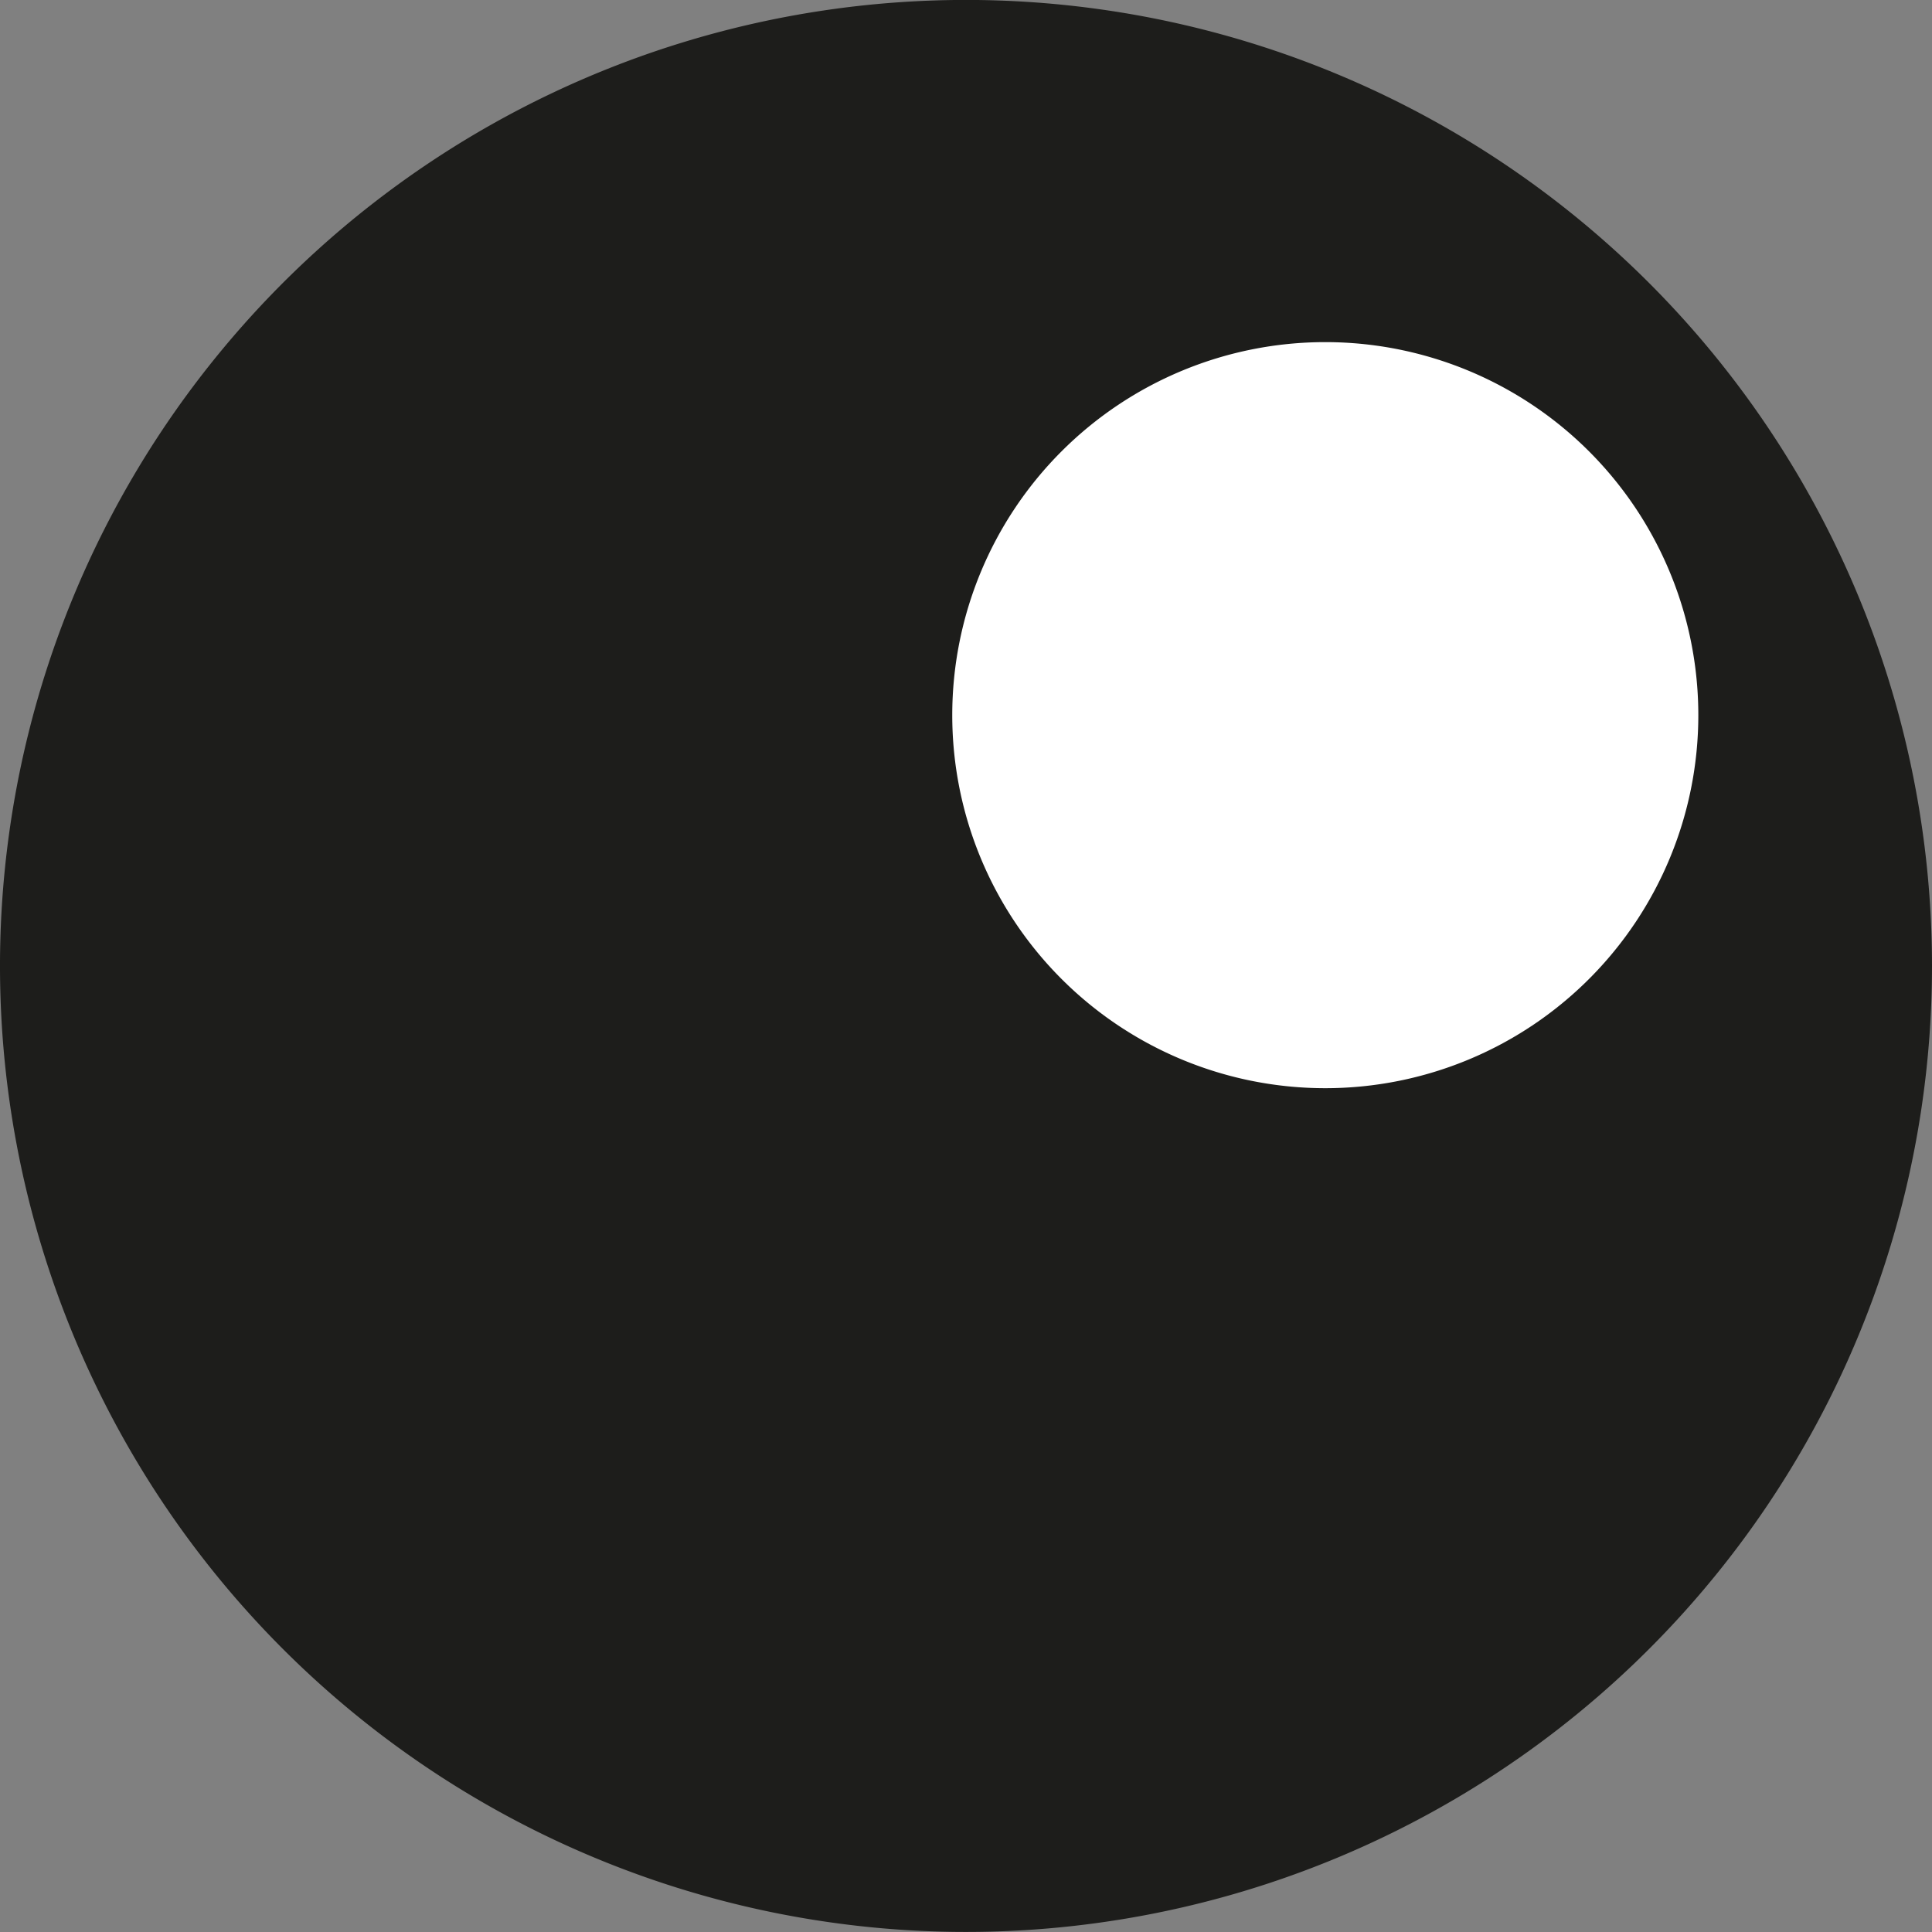 <svg xmlns="http://www.w3.org/2000/svg" xmlns:xlink="http://www.w3.org/1999/xlink" width="30.5" height="30.5" viewBox="0 0 30.5 30.5">
  <rect x="0" y="0" width="30.5" height="30.5" fill="#808080" stroke="none"/>
  <defs>
    <clipPath id="clip-path">
      <rect id="Rectangle_6" data-name="Rectangle 6" width="30.5" height="30.5" fill="none"/>
    </clipPath>
  </defs>
  <g id="Group_9" data-name="Group 9" transform="translate(0 0)">
    <g id="Group_5" data-name="Group 5" transform="translate(0 0)" clip-path="url(#clip-path)">
      <path id="Path_13" data-name="Path 13" d="M30.5,15.251A15.25,15.25,0,1,1,15.249,0,15.252,15.252,0,0,1,30.5,15.251" transform="translate(0 -0.001)" fill="#1d1d1b"/>
      <path id="Path_14" data-name="Path 14" d="M17.182,7.831a5.889,5.889,0,1,1-5.889-5.889,5.889,5.889,0,0,1,5.889,5.889" transform="translate(9.629 3.459)" fill="#fff"/>
    </g>
  </g>
</svg>
